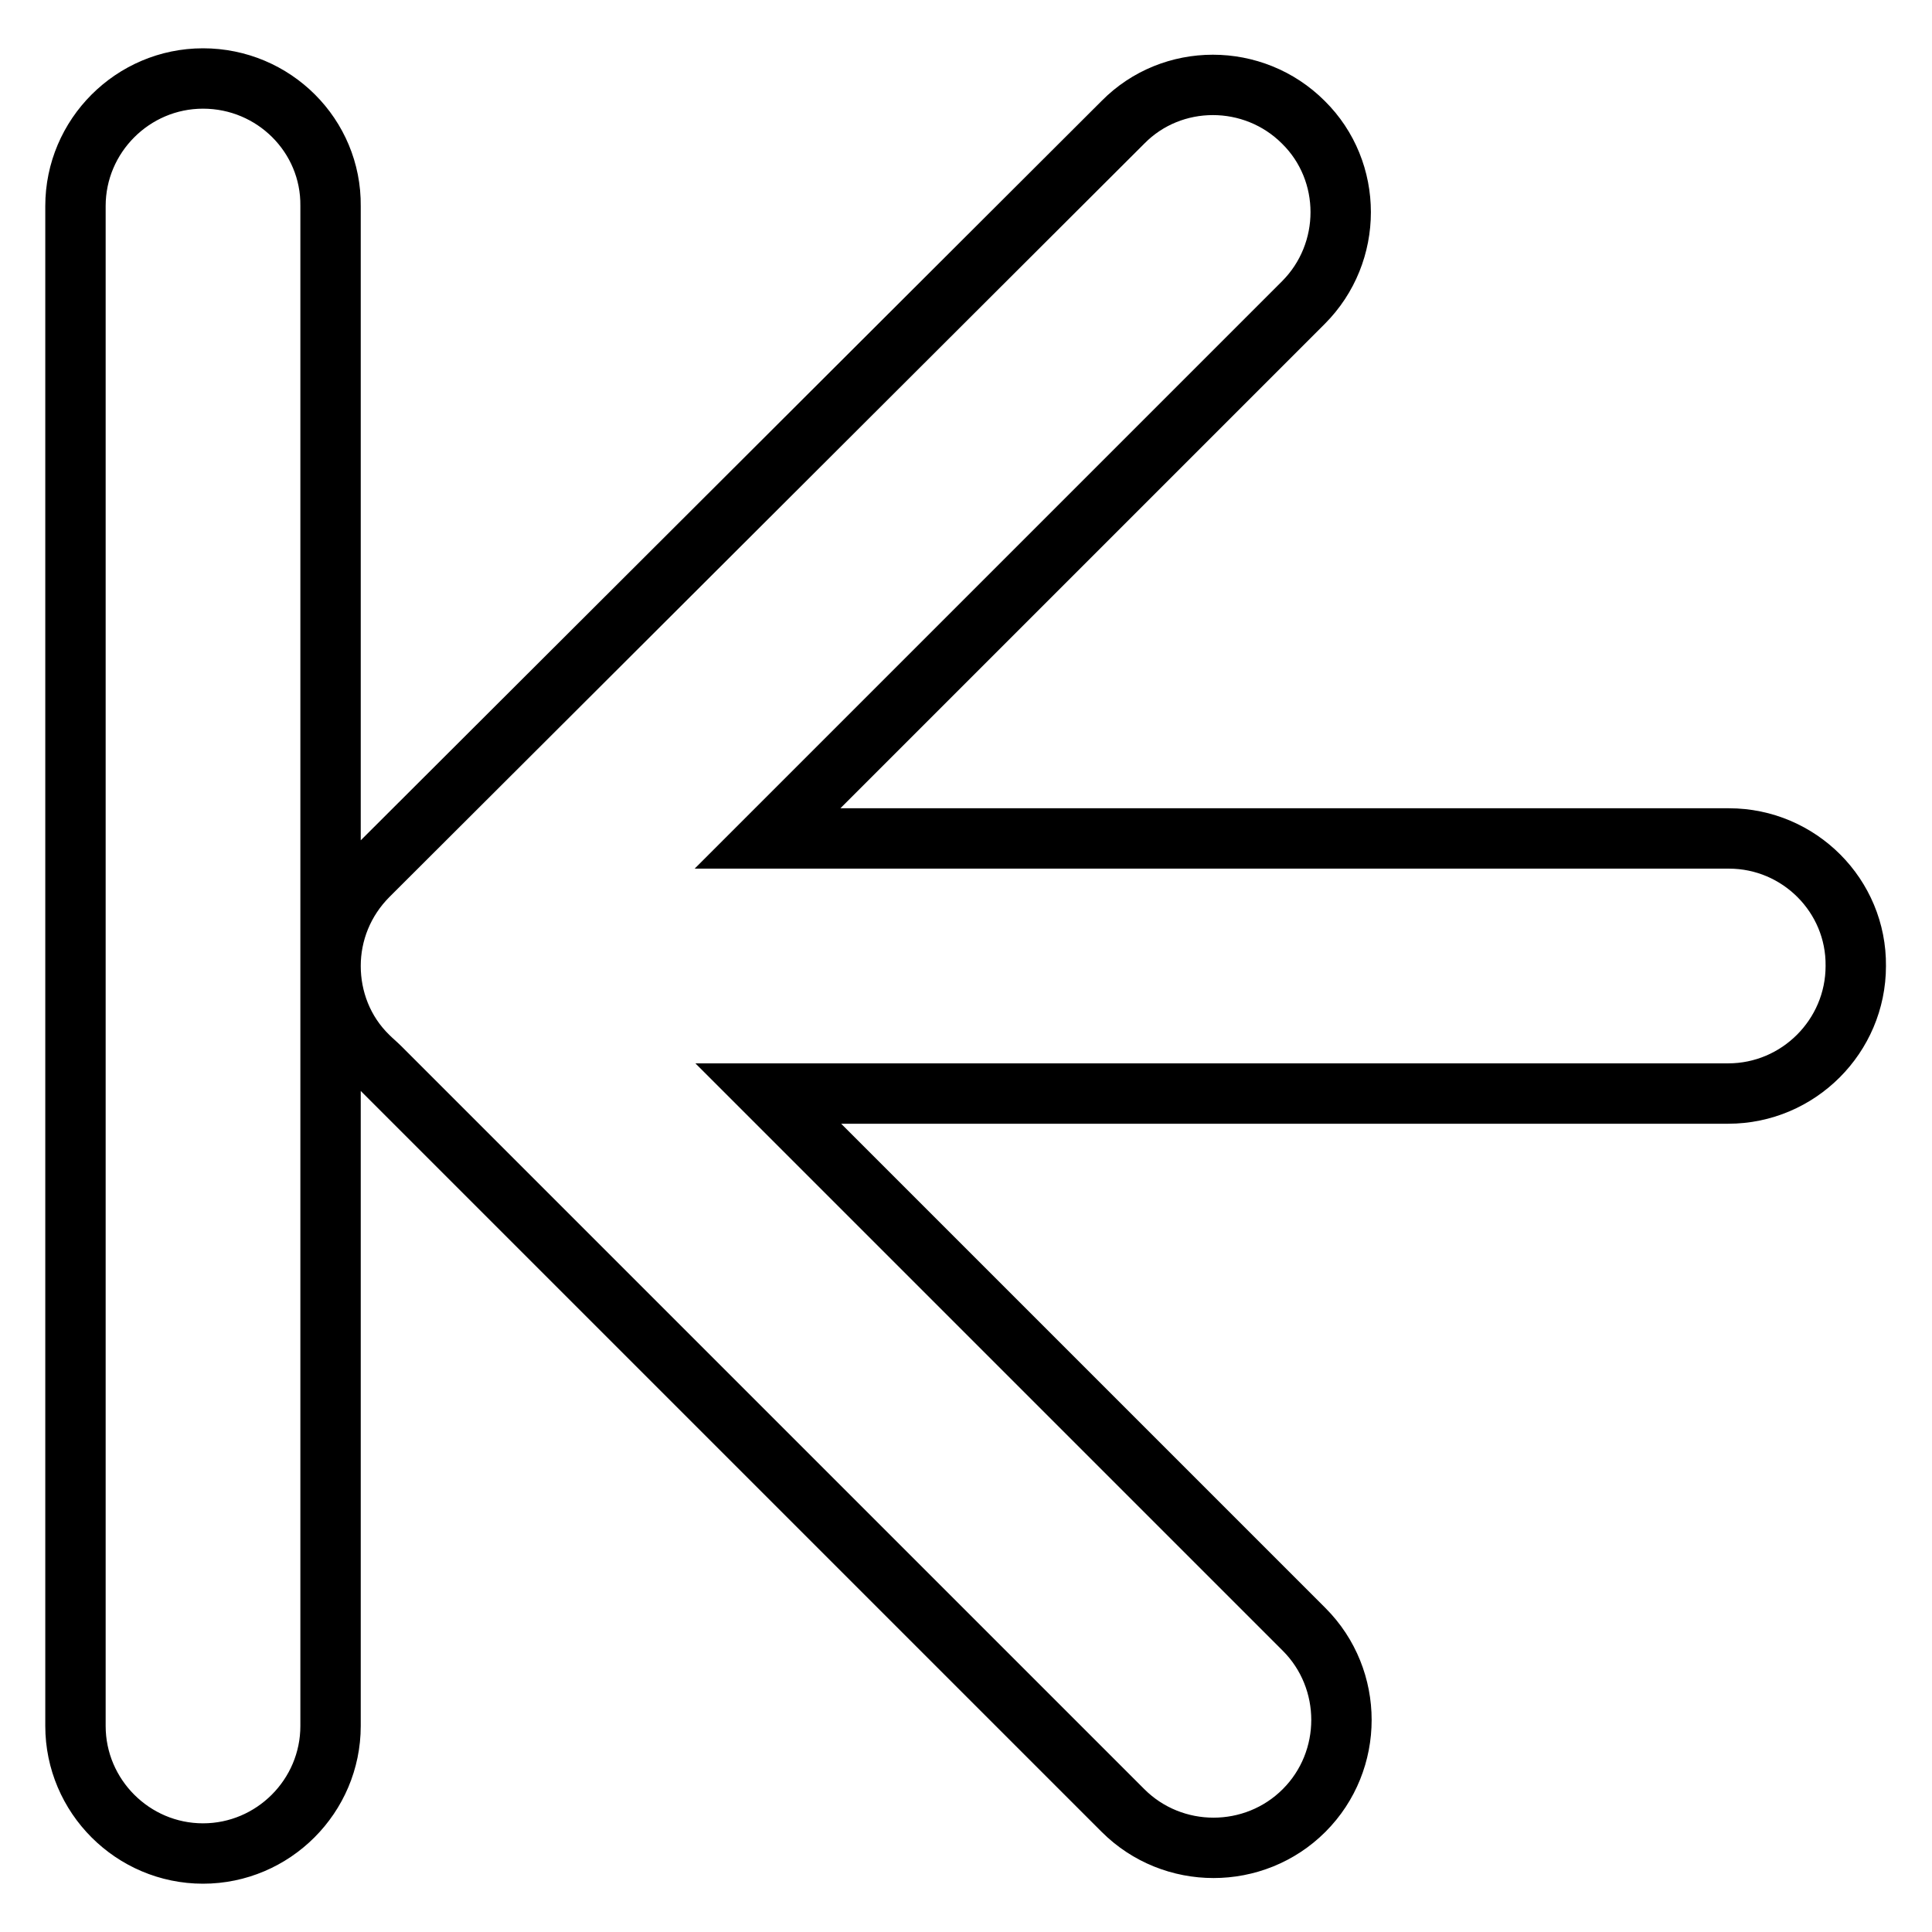 <?xml version="1.0" encoding="utf-8"?>
<!-- Svg Vector Icons : http://www.onlinewebfonts.com/icon -->
<!DOCTYPE svg PUBLIC "-//W3C//DTD SVG 1.1//EN" "http://www.w3.org/Graphics/SVG/1.1/DTD/svg11.dtd">
<svg version="1.1" xmlns="http://www.w3.org/2000/svg" xmlns:xlink="http://www.w3.org/1999/xlink" x="0px" y="0px" viewBox="0 0 256 256" enable-background="new 0 0 256 256" xml:space="preserve">
<g> <path stroke-width="8" fill-opacity="0" stroke="#000000"  d="M229.1,111.1H101.7l71-71c6.6-6.6,6.6-17.4,0-23.9c-6.6-6.6-17.4-6.6-23.9,0L48.8,116c-3.3,3.3-5,7.6-5,12 c0,4.3,1.6,8.7,5,12c0.5,0.5,1.1,1,1.6,1.5l98.4,98.4c6.6,6.6,17.4,6.6,24,0c6.6-6.6,6.6-17.4,0-24l-71-71h127.2 c9.3,0,16.9-7.6,16.9-16.9C246,118.7,238.4,111.1,229.1,111.1L229.1,111.1z M26.9,10.4C17.6,10.4,10,18,10,27.3v201.4 c0,9.3,7.6,16.9,16.9,16.9c9.3,0,16.9-7.6,16.9-16.9V27.3C43.9,18,36.3,10.4,26.9,10.4z"/></g>
</svg>